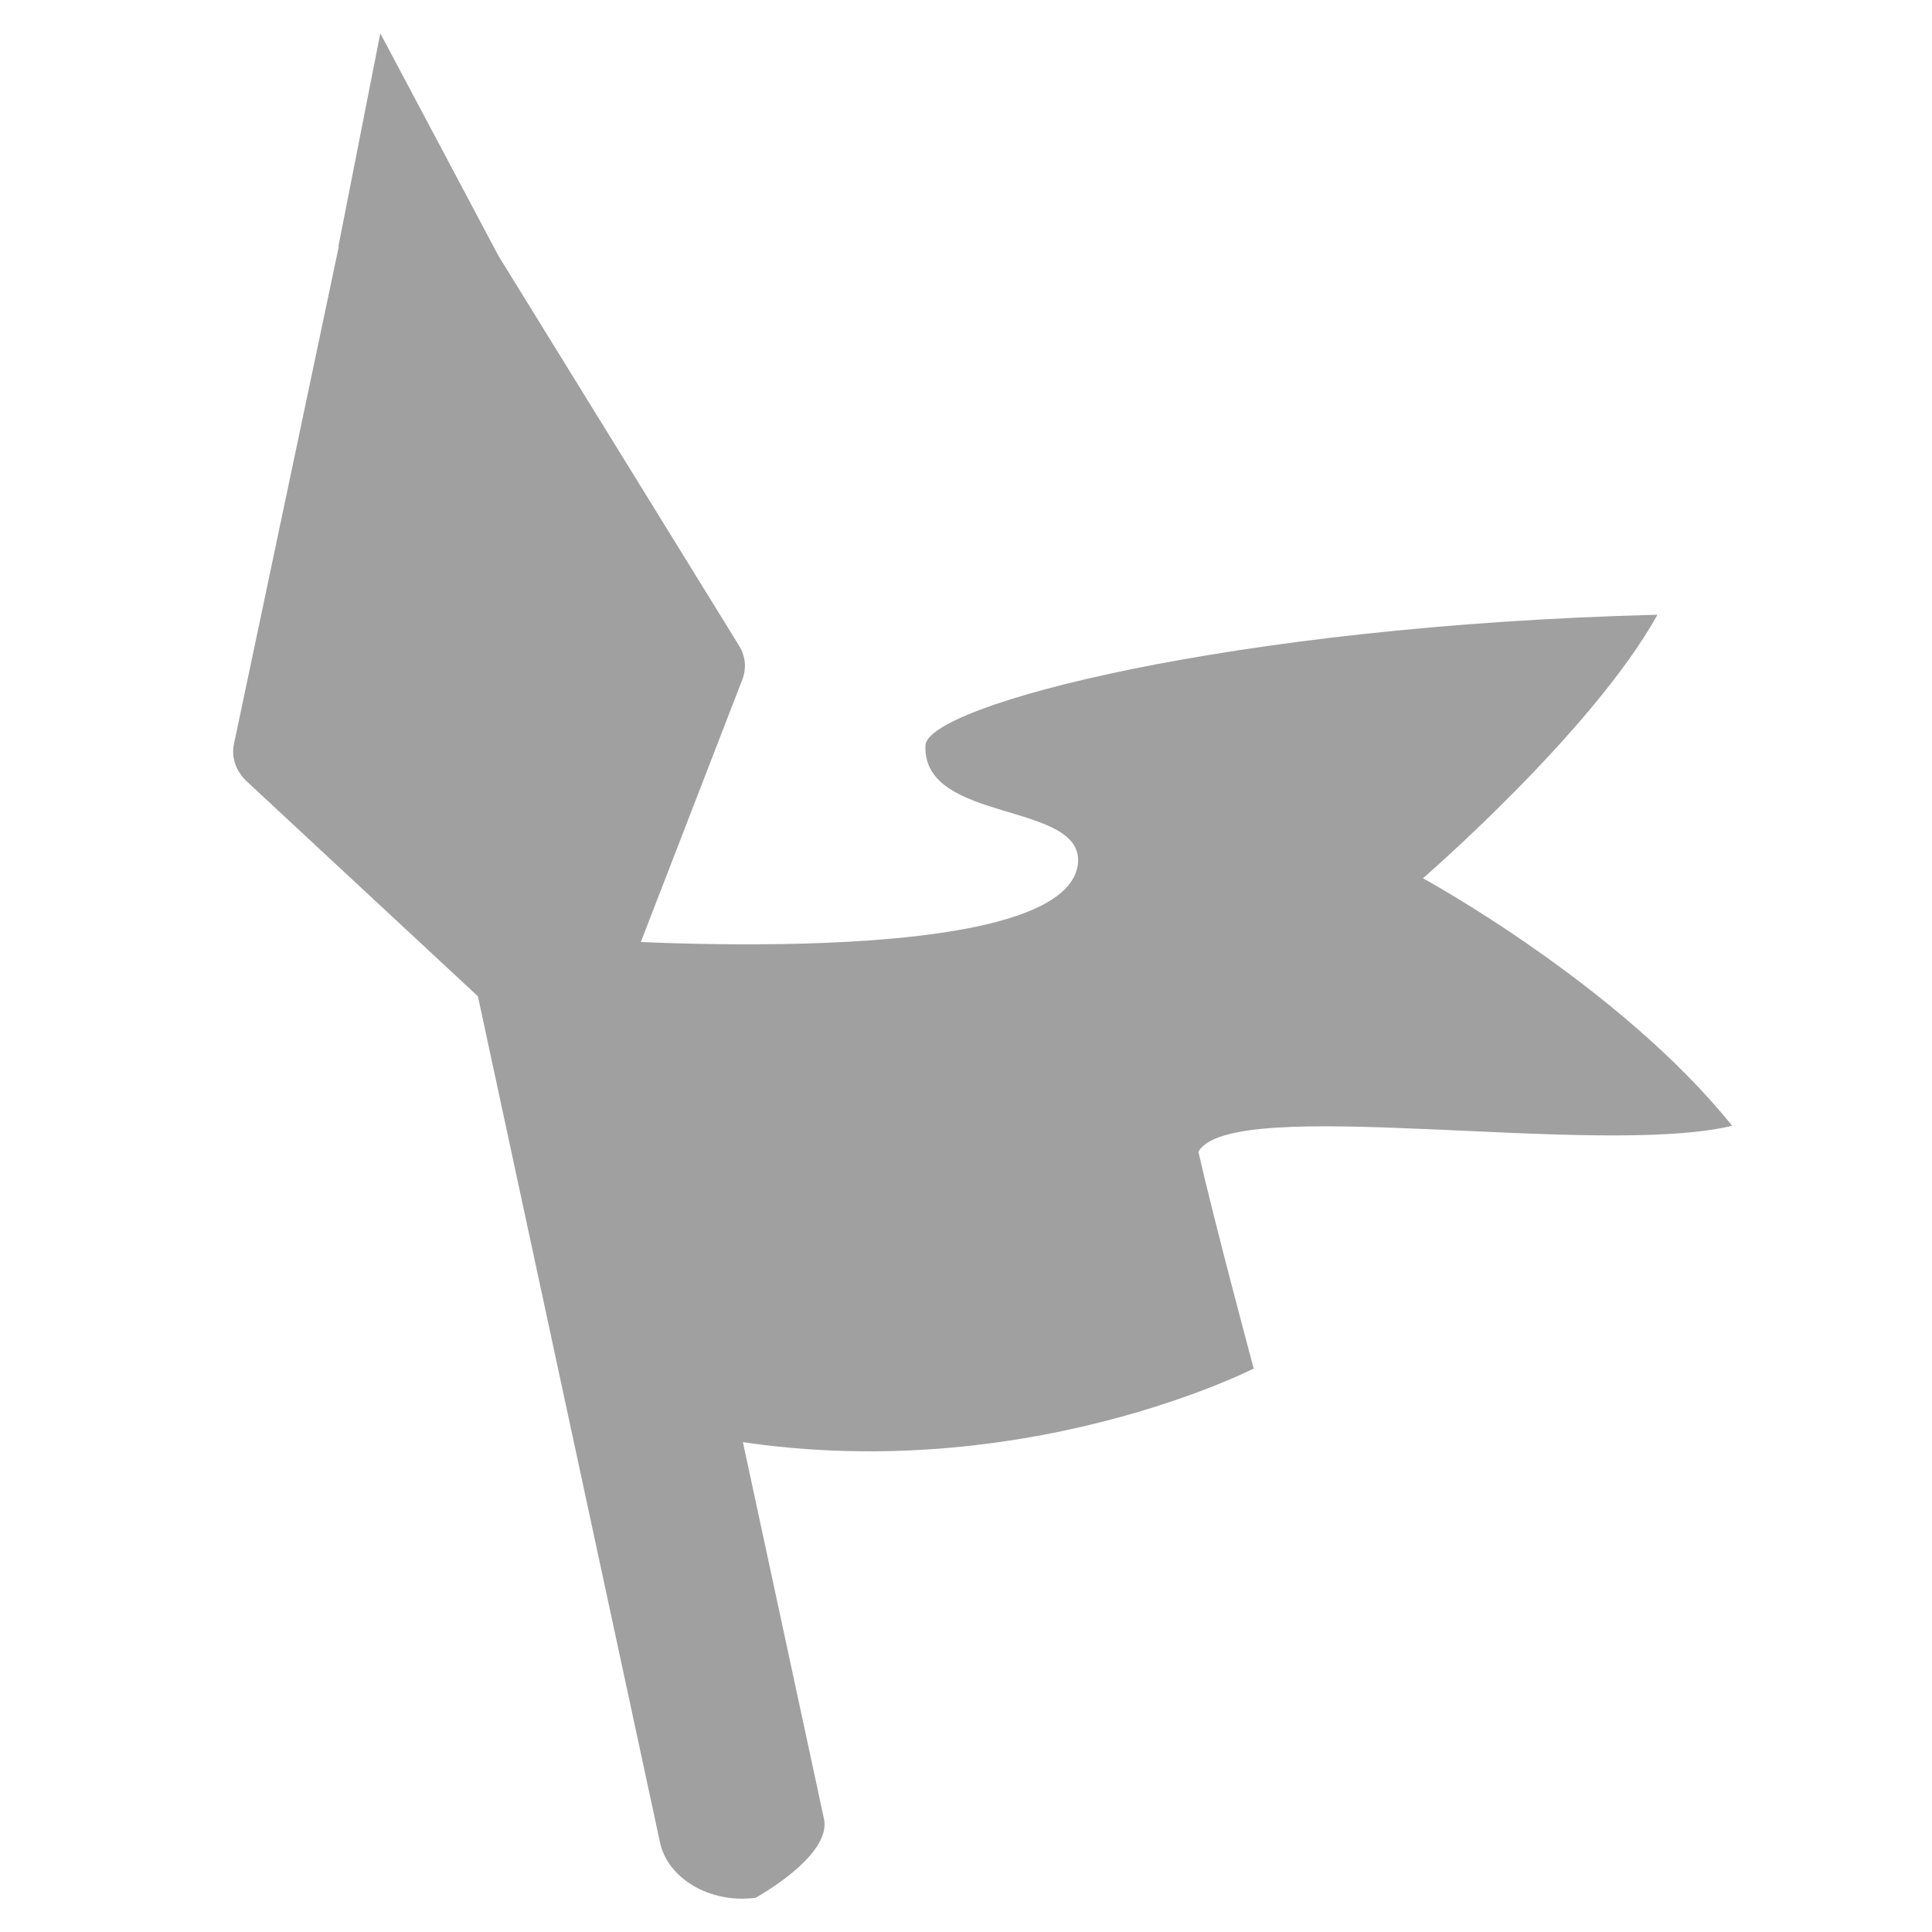 <svg width="58" height="58" viewBox="0 0 58 58" fill="none" xmlns="http://www.w3.org/2000/svg">
<path d="M22.29 20.388C22.415 20.053 22.381 19.695 22.186 19.382L14.965 7.682L11.417 1L10.158 7.403H10.17L7.022 22.344C6.942 22.746 7.08 23.148 7.411 23.461L14.347 29.909L19.806 55.275C20.023 56.393 21.317 57.153 22.679 56.974C22.679 56.974 24.956 55.733 24.739 54.616L19.131 28.557L22.29 20.388Z" fill="#A0A0A0"/>
<path d="M17.529 28.188C17.529 28.188 31.983 29.25 32.361 25.931C32.555 24.042 27.68 24.735 27.783 22.377C27.829 21.181 36.904 18.779 49.757 18.455C47.811 21.964 42.718 26.366 42.718 26.366C42.718 26.366 48.624 29.585 52 33.798C47.891 34.77 36.927 32.825 35.977 34.58C36.458 36.703 37.637 41.084 37.637 41.084C37.637 41.084 29.797 45.095 20.344 42.927C19.302 37.944 19.795 32.088 19.795 32.088L17.529 28.188Z" fill="#A0A0A0"/>
</svg>
